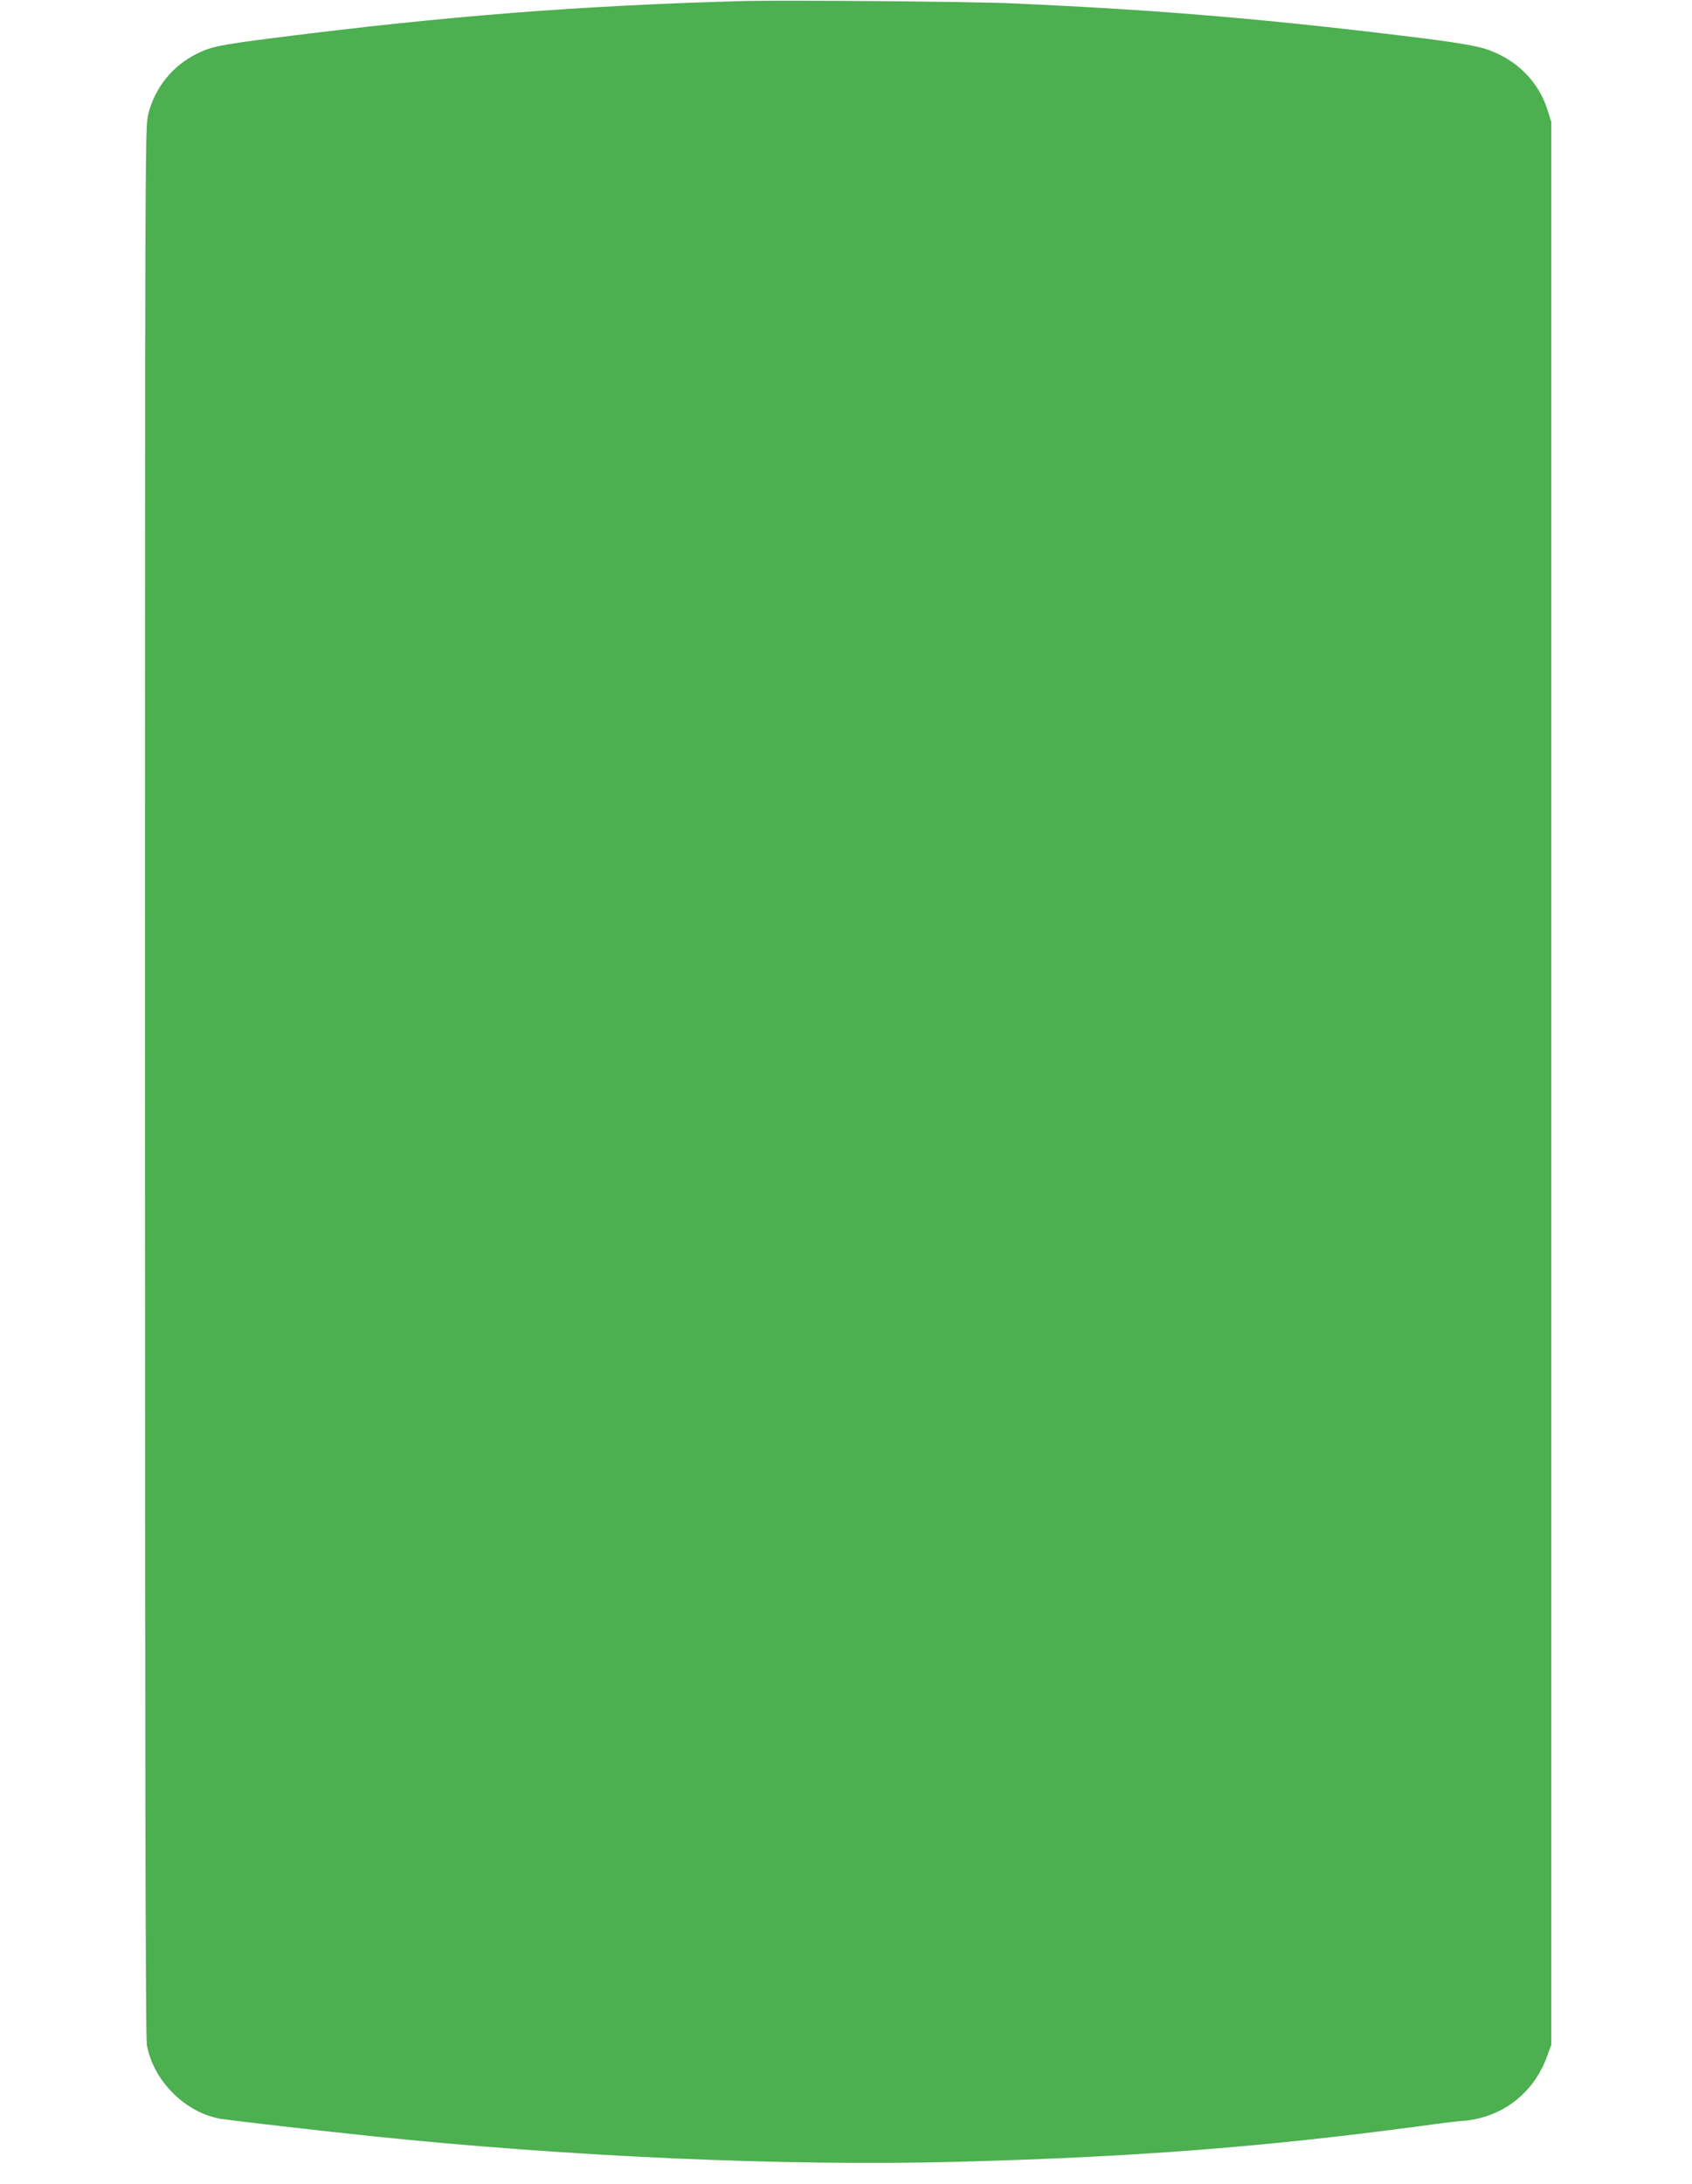 <?xml version="1.0" standalone="no"?>
<!DOCTYPE svg PUBLIC "-//W3C//DTD SVG 20010904//EN"
 "http://www.w3.org/TR/2001/REC-SVG-20010904/DTD/svg10.dtd">
<svg version="1.0" xmlns="http://www.w3.org/2000/svg"
 width="992pt" height="1280pt" viewBox="0 0 992 1280"
 preserveAspectRatio="xMidYMid meet">
<g transform="translate(0,1280) scale(0.1,-0.1)"
fill="#4caf50" stroke="none">
<path d="M4360 12794 c-964 -27 -1733 -87 -2735 -214 -339 -43 -388 -53 -475
-97 -140 -71 -241 -197 -280 -349 -20 -77 -20 -124 -20 -5669 0 -3924 3 -5609
11 -5651 38 -211 227 -399 435 -433 72 -11 555 -67 879 -101 1161 -121 2430
-177 3425 -151 1036 27 1818 87 2736 211 121 17 234 30 250 30 16 0 57 7 89
15 185 47 327 177 394 359 l26 71 0 5635 0 5635 -22 70 c-54 172 -188 302
-366 359 -55 17 -164 36 -327 57 -910 114 -1561 170 -2440 209 -230 11 -1352
20 -1580 14z"/>
</g>
</svg>
